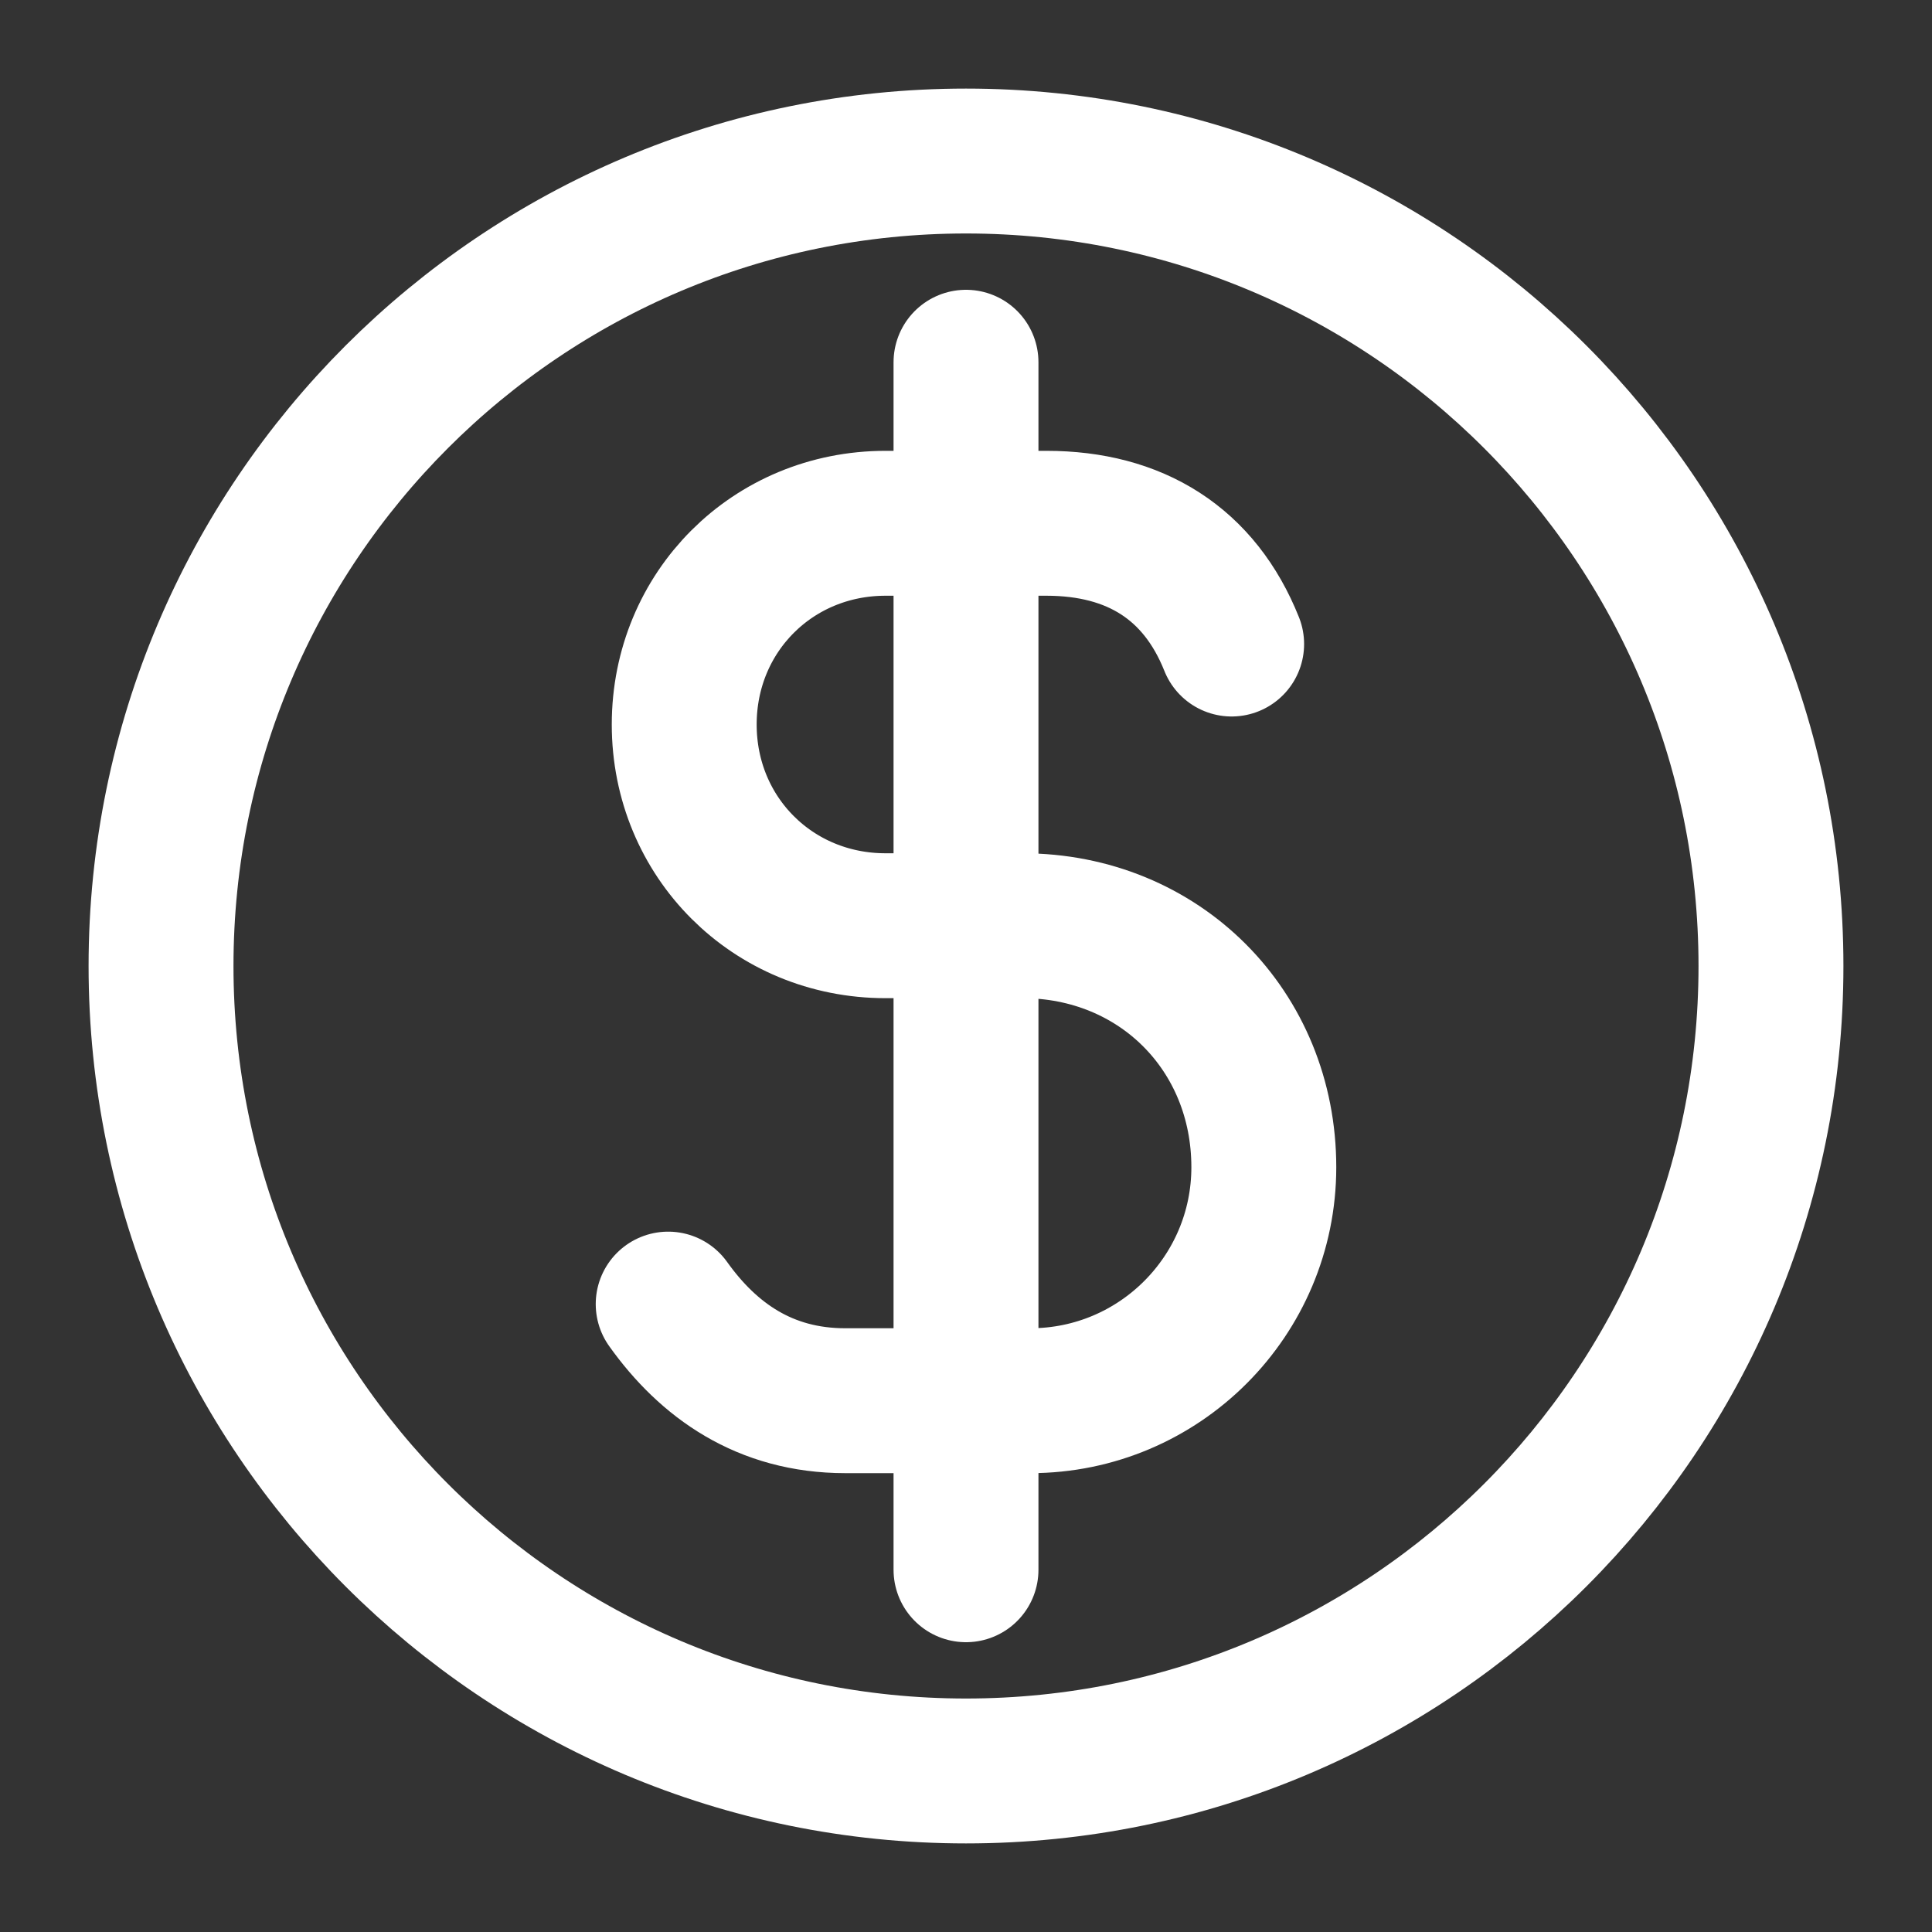 <svg width="20" height="20" viewBox="0 0 20 20" fill="none" xmlns="http://www.w3.org/2000/svg">
<rect x="0" y="0" width="20" height="20" fill="#333333" stroke="none"/>
<g clip-path="url(#clip0_2824_3499)">
<path d="M10 18.333C14.602 18.333 18.333 14.602 18.333 10C18.333 5.398 14.602 1.667 10 1.667C5.398 1.667 1.667 5.398 1.667 10C1.667 14.602 5.398 18.333 10 18.333Z" stroke="white" stroke-width="1.5" stroke-miterlimit="10" stroke-linecap="round" stroke-linejoin="round"/>
<path d="M6.917 13.5C7.333 14.083 7.917 14.5 8.75 14.5H10.667C12 14.5 13.083 13.417 13.083 12.083C13.083 10.667 12 9.583 10.583 9.583H9.167C8 9.583 7.083 8.667 7.083 7.5C7.083 6.333 8 5.417 9.167 5.417H10.833C11.75 5.417 12.417 5.833 12.75 6.667" stroke="white" stroke-width="1.5" stroke-miterlimit="10" stroke-linecap="round" stroke-linejoin="round"/>
<path d="M10 3.75V16.25" stroke="white" stroke-width="1.5" stroke-miterlimit="10" stroke-linecap="round" stroke-linejoin="round"/>
</g>
<defs>
<clipPath id="clip0_2824_3499">
<rect width="20" height="20" fill="white"/>
</clipPath>
</defs>
</svg>
